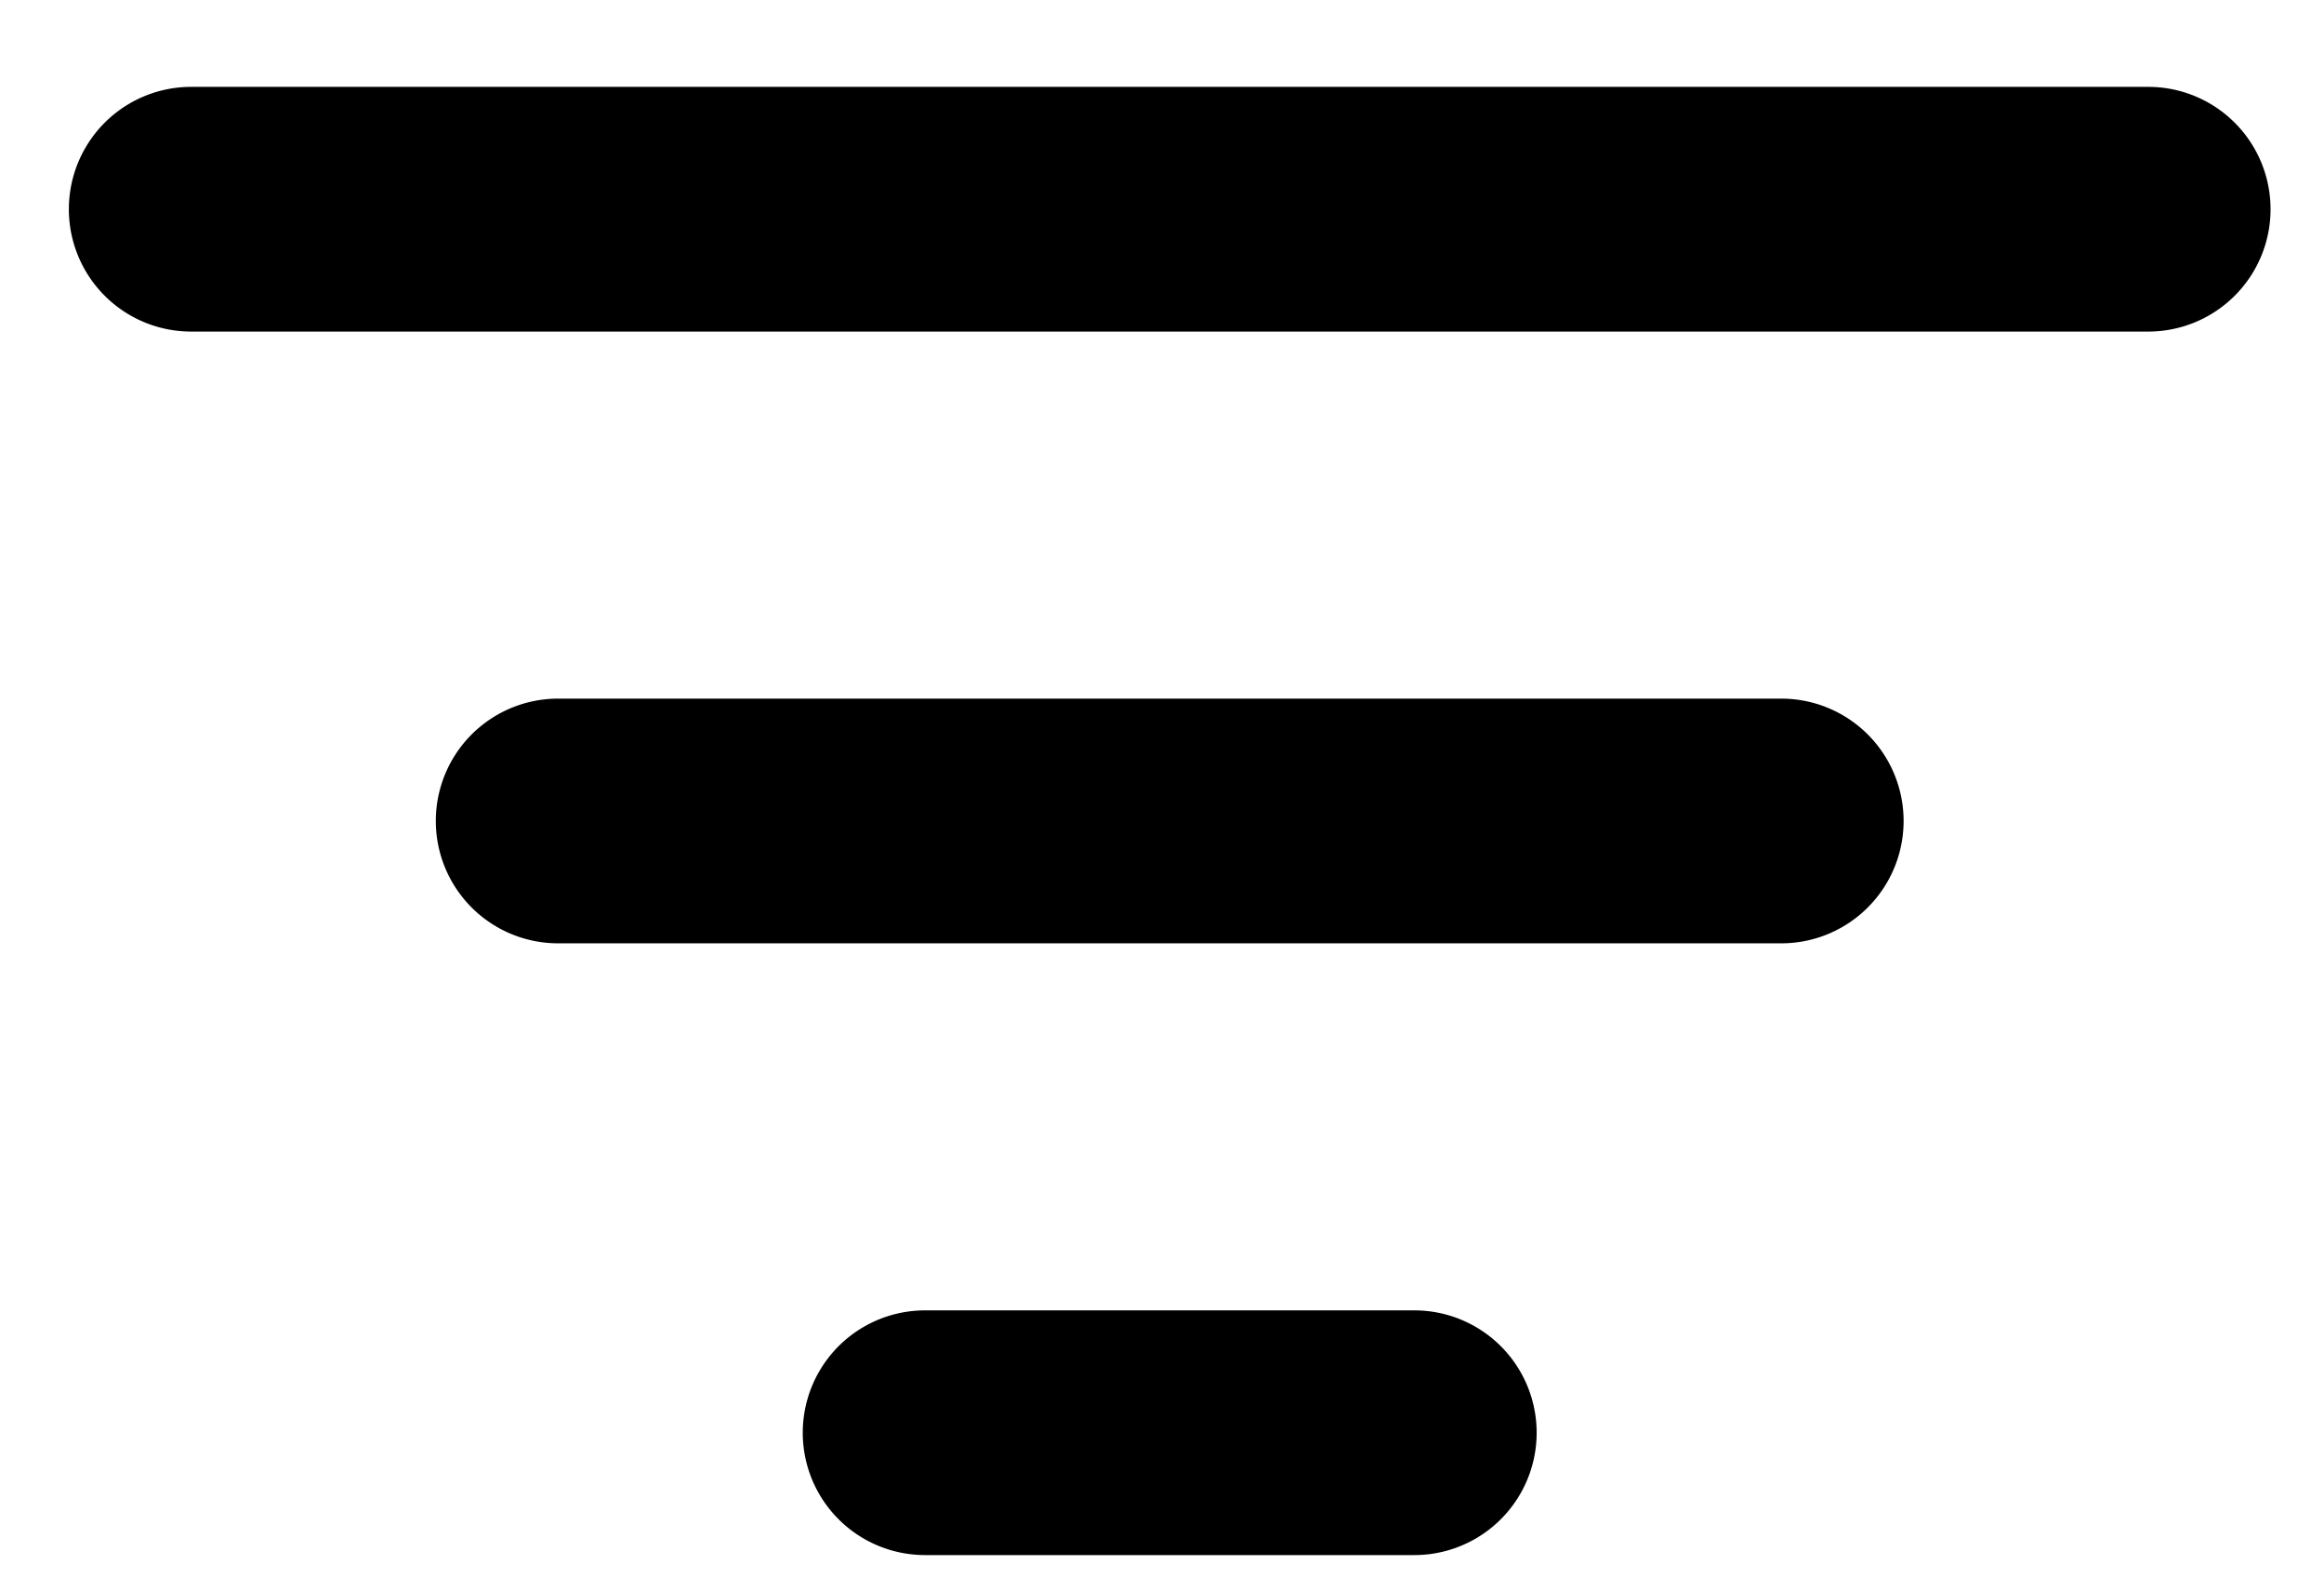 <svg width="19" height="13" xmlns="http://www.w3.org/2000/svg">
    <defs>
        <filter id="a">
            <feColorMatrix in="SourceGraphic" values="0 0 0 0 0.522 0 0 0 0 0.459 0 0 0 0 0.306 0 0 0 1 0"/>
        </filter>
    </defs>
    <g transform="translate(.563 .71)" filter="url(#a)" fill="none" fill-rule="evenodd">
        <g fill="#000">
            <path d="M1 0h16a1 1 0 1 1 0 2H1a1 1 0 0 1 0-2M4 5h10a1 1 0 1 1 0 2H4a1 1 0 0 1 0-2M7 10h4a1 1 0 1 1 0 2H7a1 1 0 0 1 0-2"/>
        </g>
    </g>
</svg>
